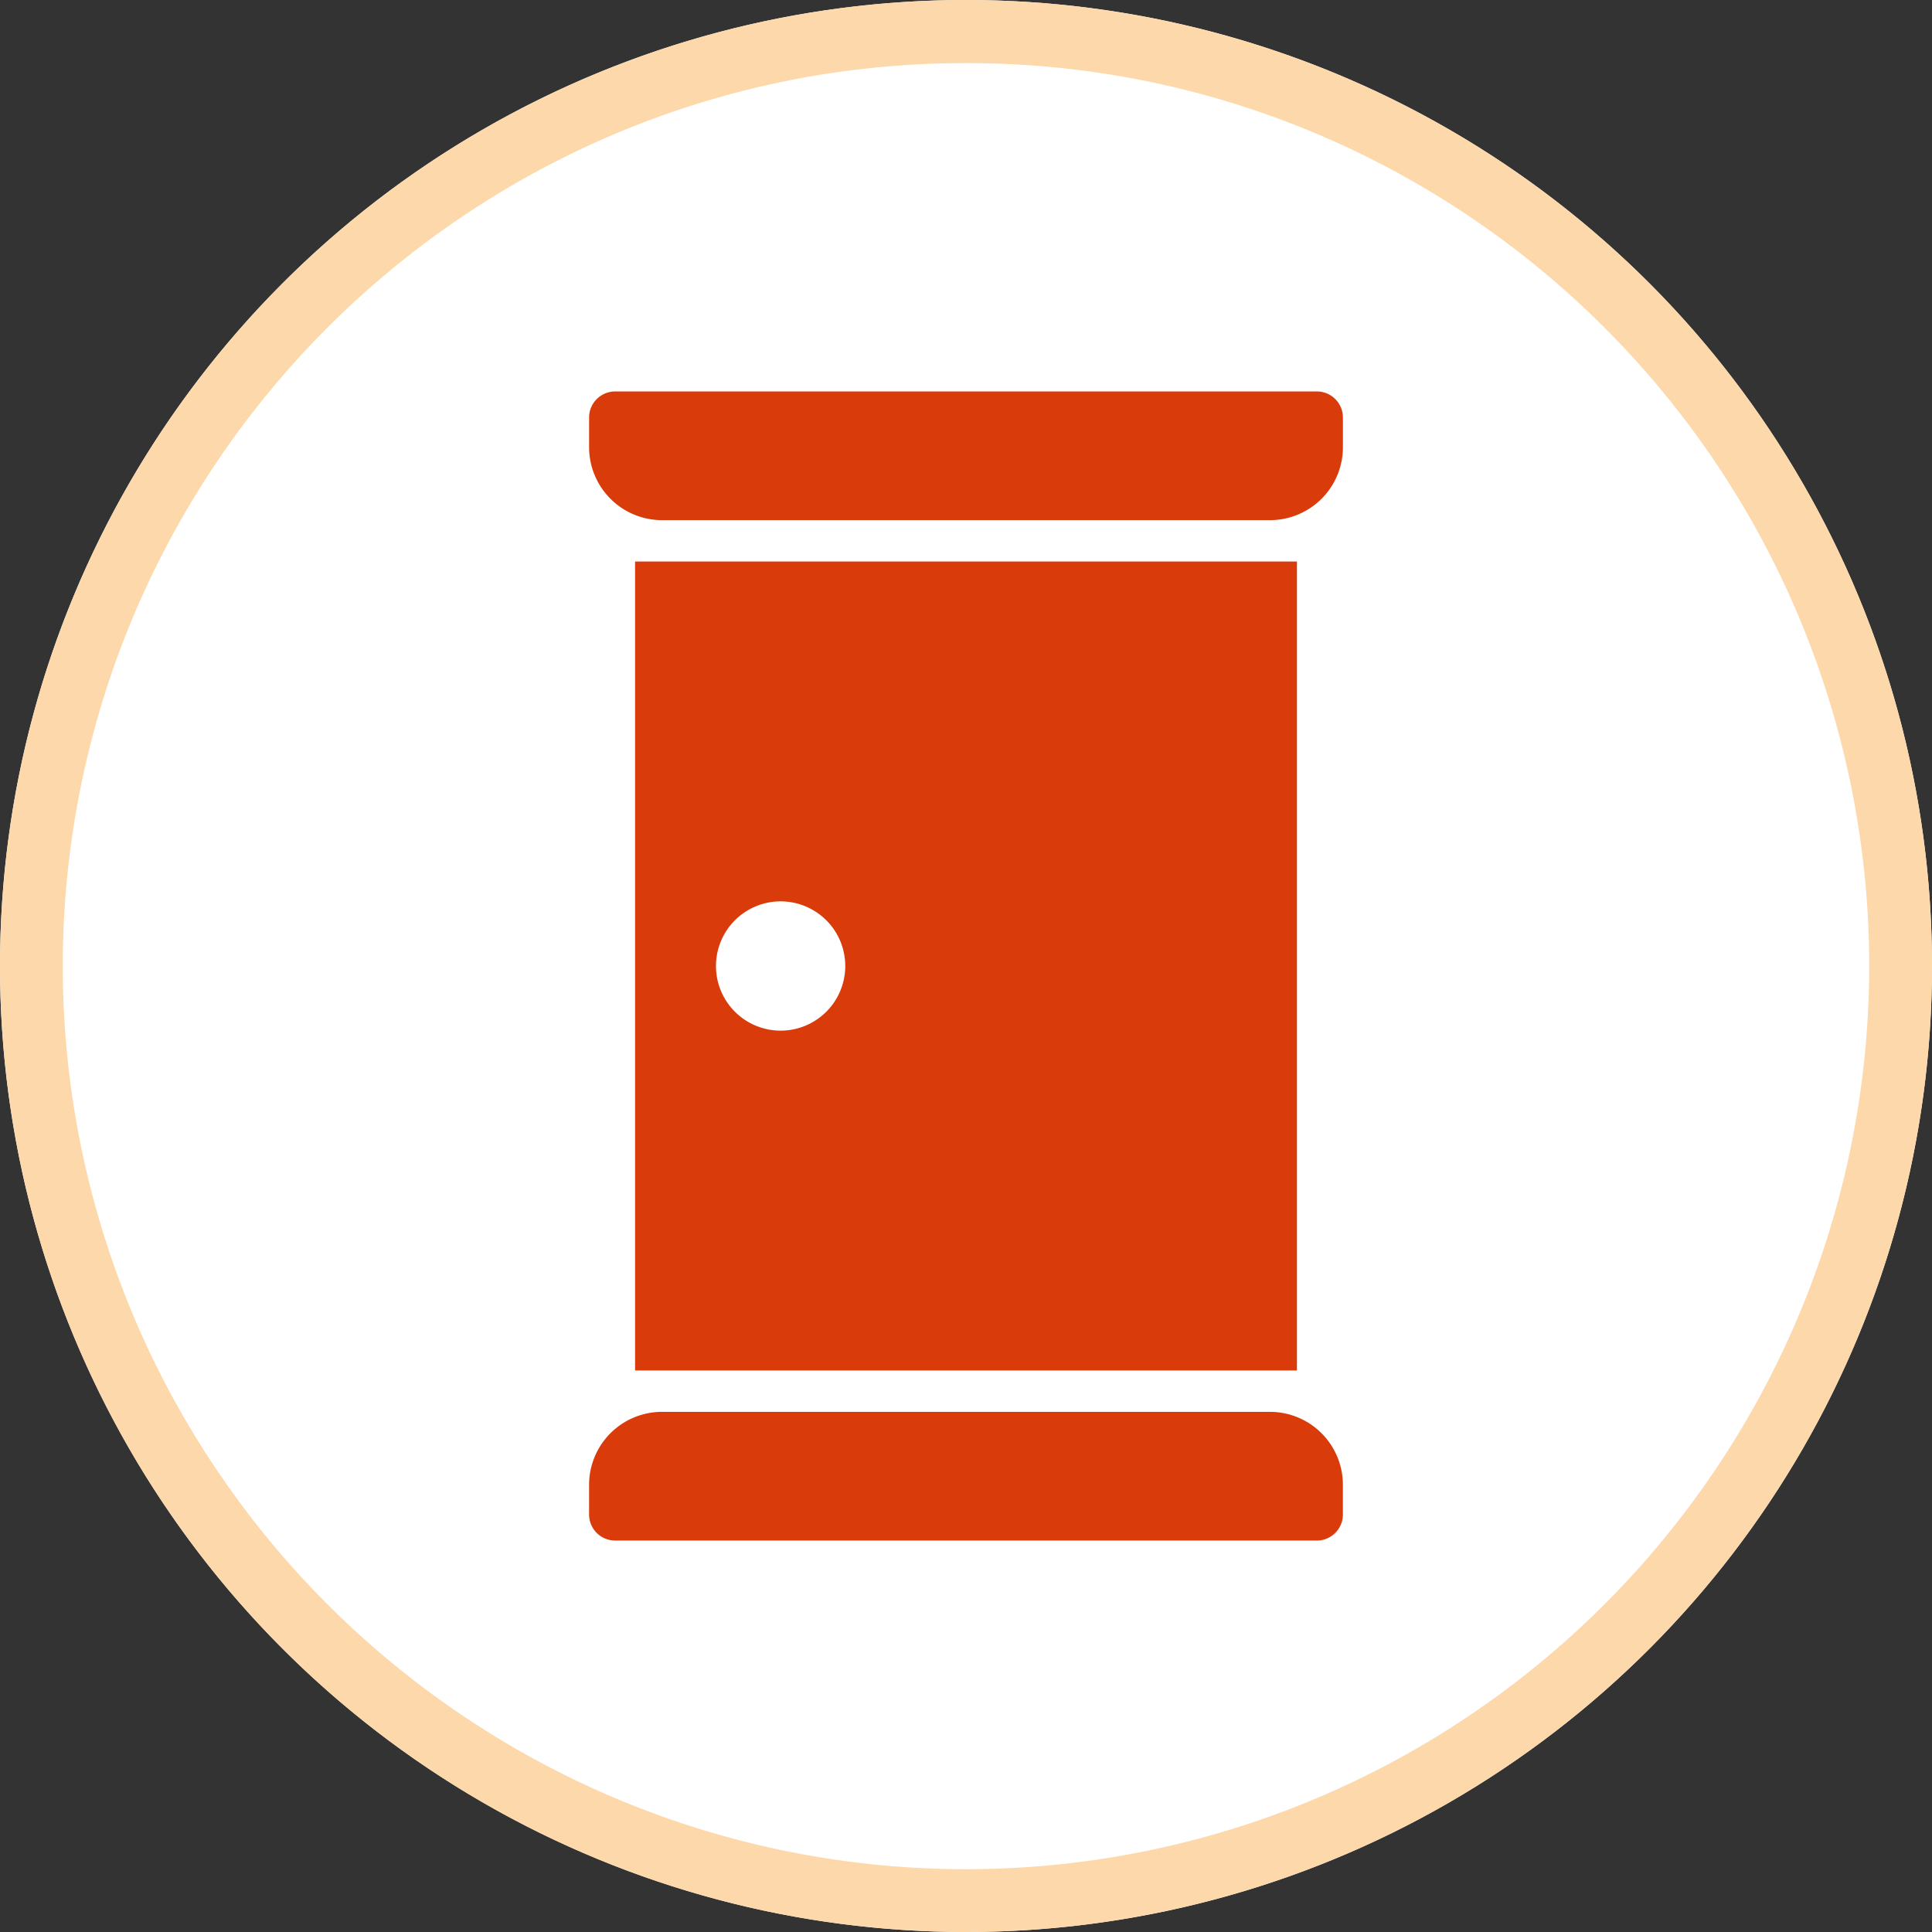 <svg xmlns="http://www.w3.org/2000/svg" width="153" height="153" viewBox="0 0 153 153"><rect x="0" y="0" width="153" height="153" fill="#333333" stroke="none"/><g transform="translate(601 -9777)"><circle cx="76.5" cy="76.5" r="76.5" transform="translate(-601 9777)" fill="#fff"/><path d="M76.5,5A71.142,71.142,0,0,0,36.527,17.208a71.724,71.724,0,0,0-25.91,31.462,71.4,71.4,0,0,0,6.591,67.8,71.724,71.724,0,0,0,31.462,25.91,71.4,71.4,0,0,0,67.8-6.591,71.724,71.724,0,0,0,25.91-31.462,71.4,71.4,0,0,0-6.591-67.8,71.724,71.724,0,0,0-31.462-25.91A71.048,71.048,0,0,0,76.5,5m0-5A76.5,76.5,0,1,1,0,76.5,76.5,76.5,0,0,1,76.5,0Z" transform="translate(-601 9777)" fill="#fdd8aa"/><g transform="translate(-642.409 9808)"><path d="M145.7,0H90.131a2.064,2.064,0,0,0-2.063,2.063v2.35a5.778,5.778,0,0,0,5.779,5.779h48.139a5.778,5.778,0,0,0,5.779-5.779V2.063A2.064,2.064,0,0,0,145.7,0Z" transform="translate(-0.007)" fill="#d93b0b"/><path d="M141.978,454.656H93.839a5.778,5.778,0,0,0-5.779,5.778v2.352a2.063,2.063,0,0,0,2.063,2.062h55.57a2.064,2.064,0,0,0,2.063-2.062v-2.352A5.778,5.778,0,0,0,141.978,454.656Z" transform="translate(0 -373.848)" fill="#d93b0b"/><path d="M160.964,75.776H108.548V139.84h52.416Zm-40.889,37.151a5.119,5.119,0,1,1,5.119-5.119A5.119,5.119,0,0,1,120.075,112.927Z" transform="translate(-16.847 -62.308)" fill="#d93b0b"/></g></g></svg>